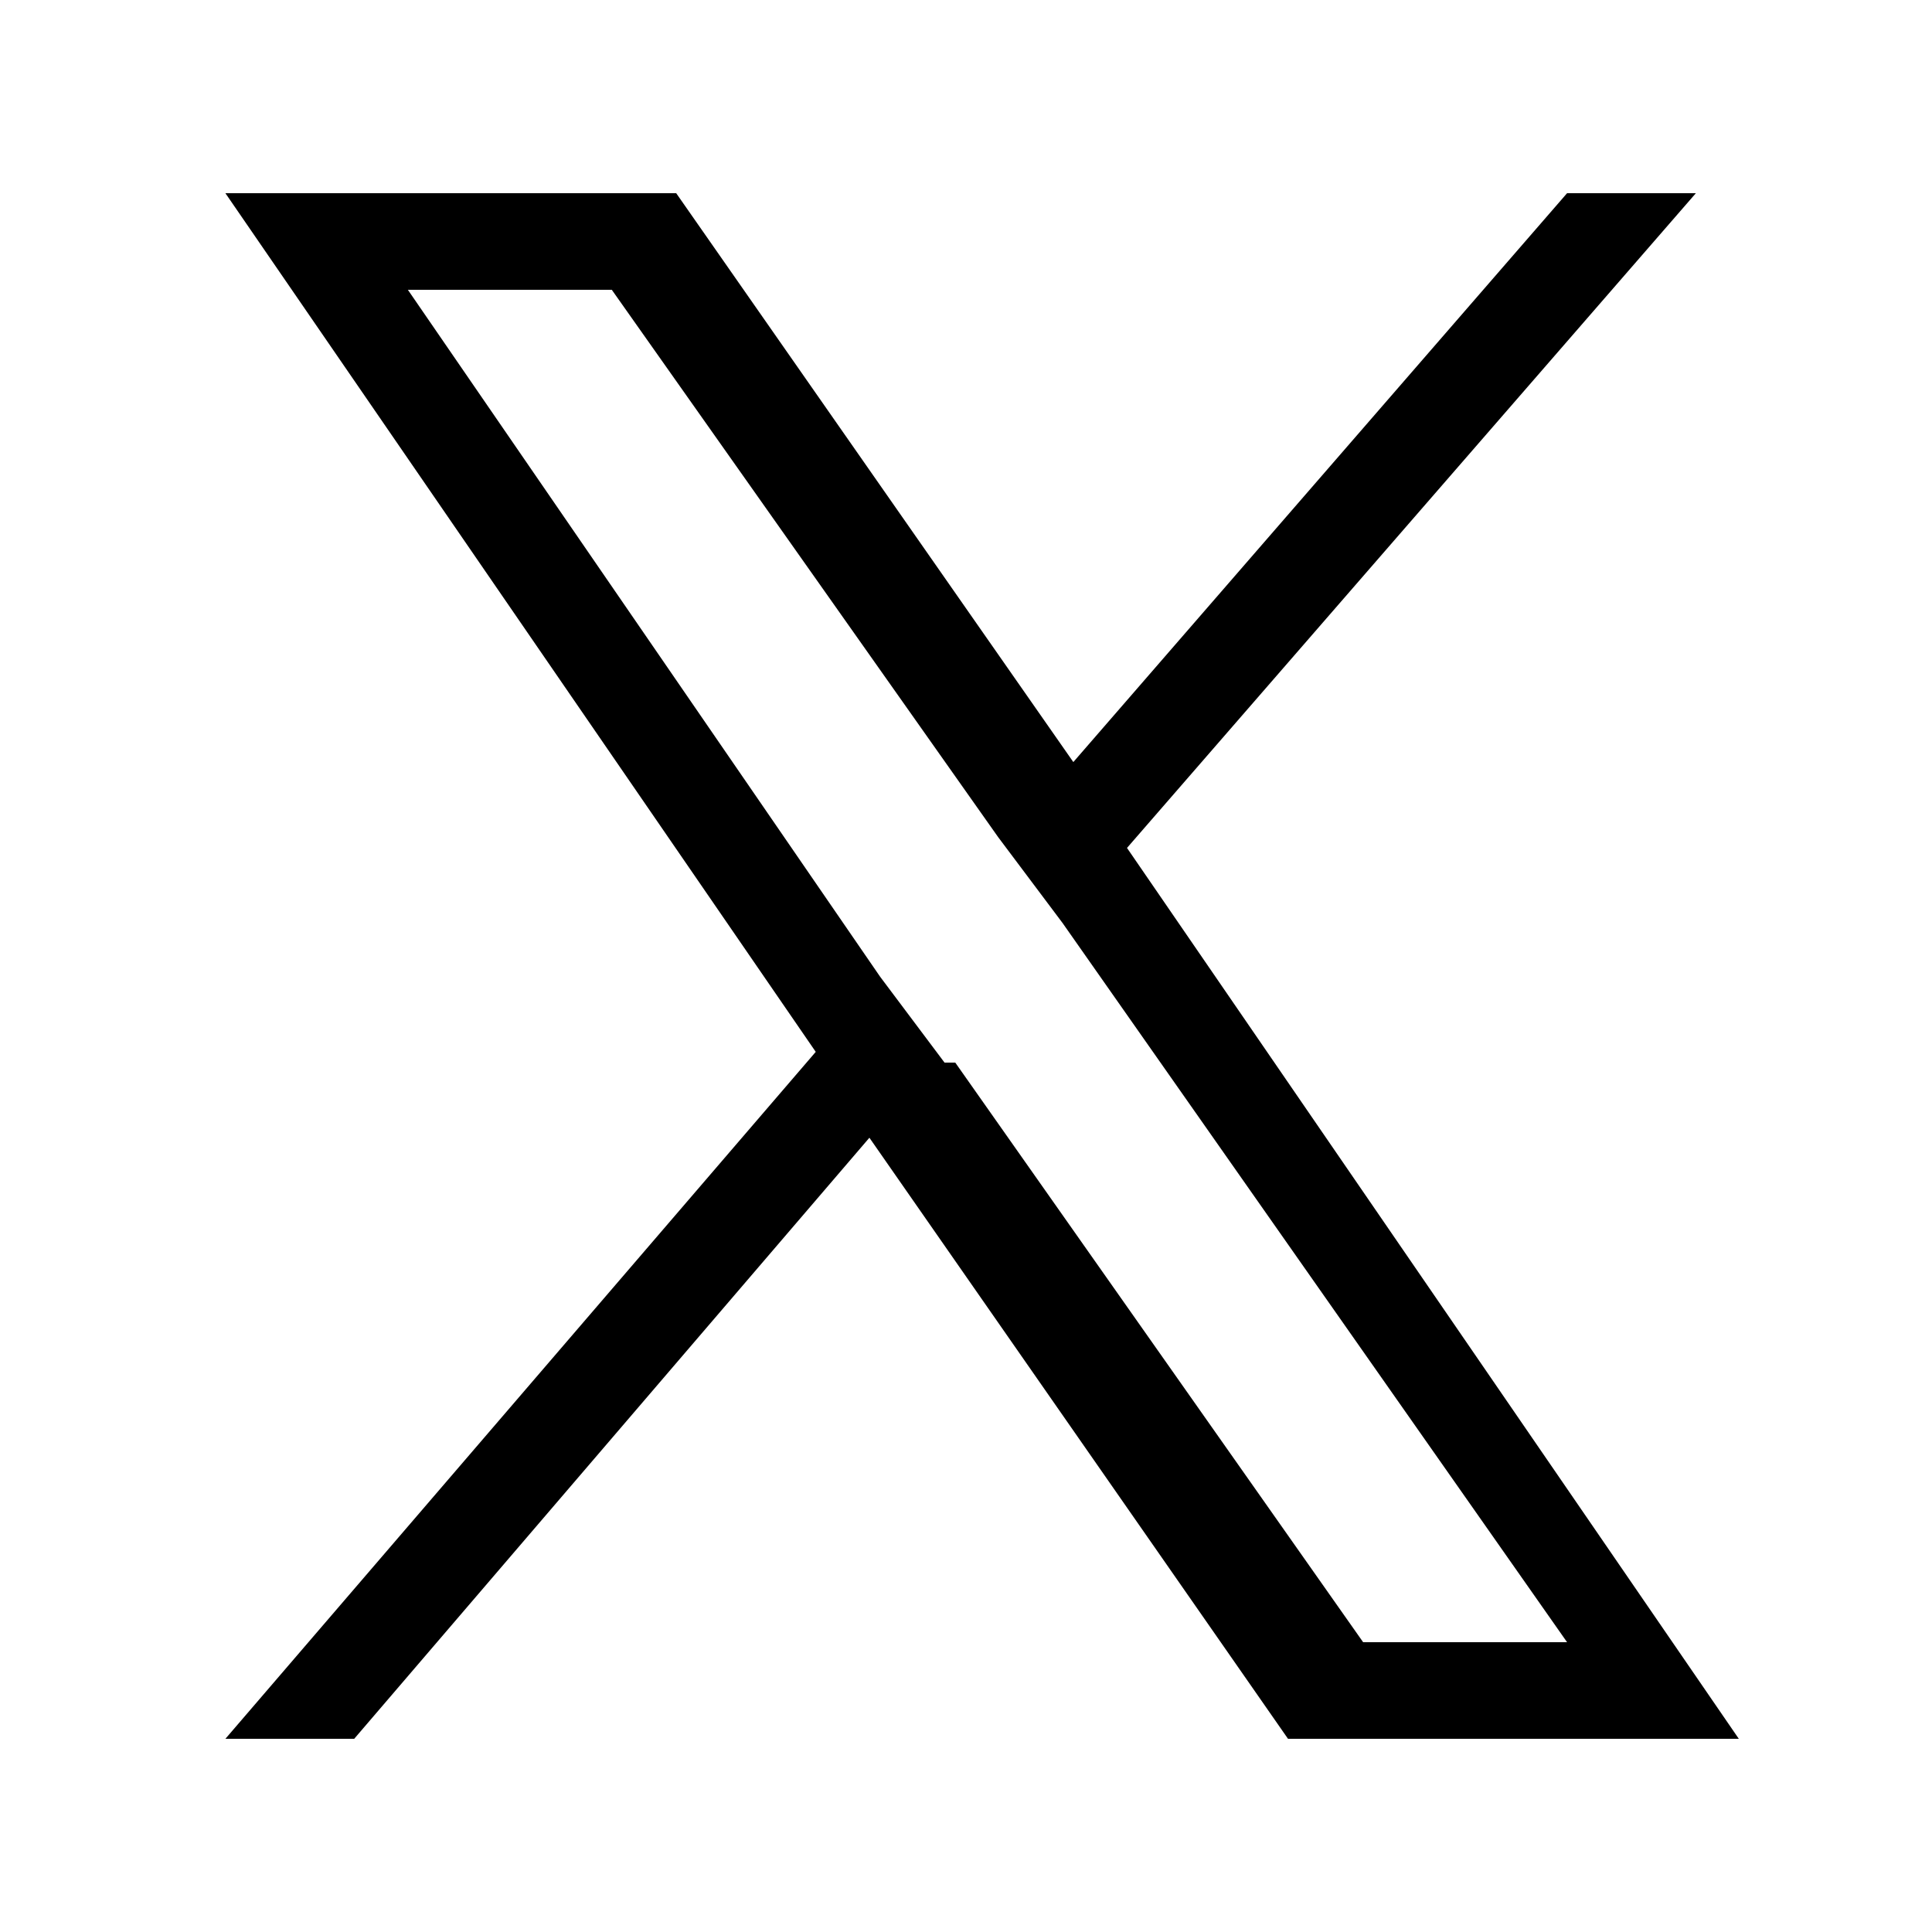 <?xml version="1.0" encoding="UTF-8"?>
<svg id="Layer_1" xmlns="http://www.w3.org/2000/svg" version="1.1" viewBox="0 0 18 18">
  <!-- Generator: Adobe Illustrator 29.5.1, SVG Export Plug-In . SVG Version: 2.1.0 Build 141)  -->
  <path d="M10.5,7.9L15.8,1.8h-1.2l-4.6,5.3L6.3,1.8H2.1l5.5,8-5.5,6.4h1.2l4.8-5.6,3.9,5.6h4.2l-5.7-8.3h0,0ZM8.8,9.9l-.6-.8L3.8,2.7h1.9l3.6,5.1.6.8,4.7,6.7h-1.9l-3.8-5.4h0s0,0,0,0Z"/>
</svg>